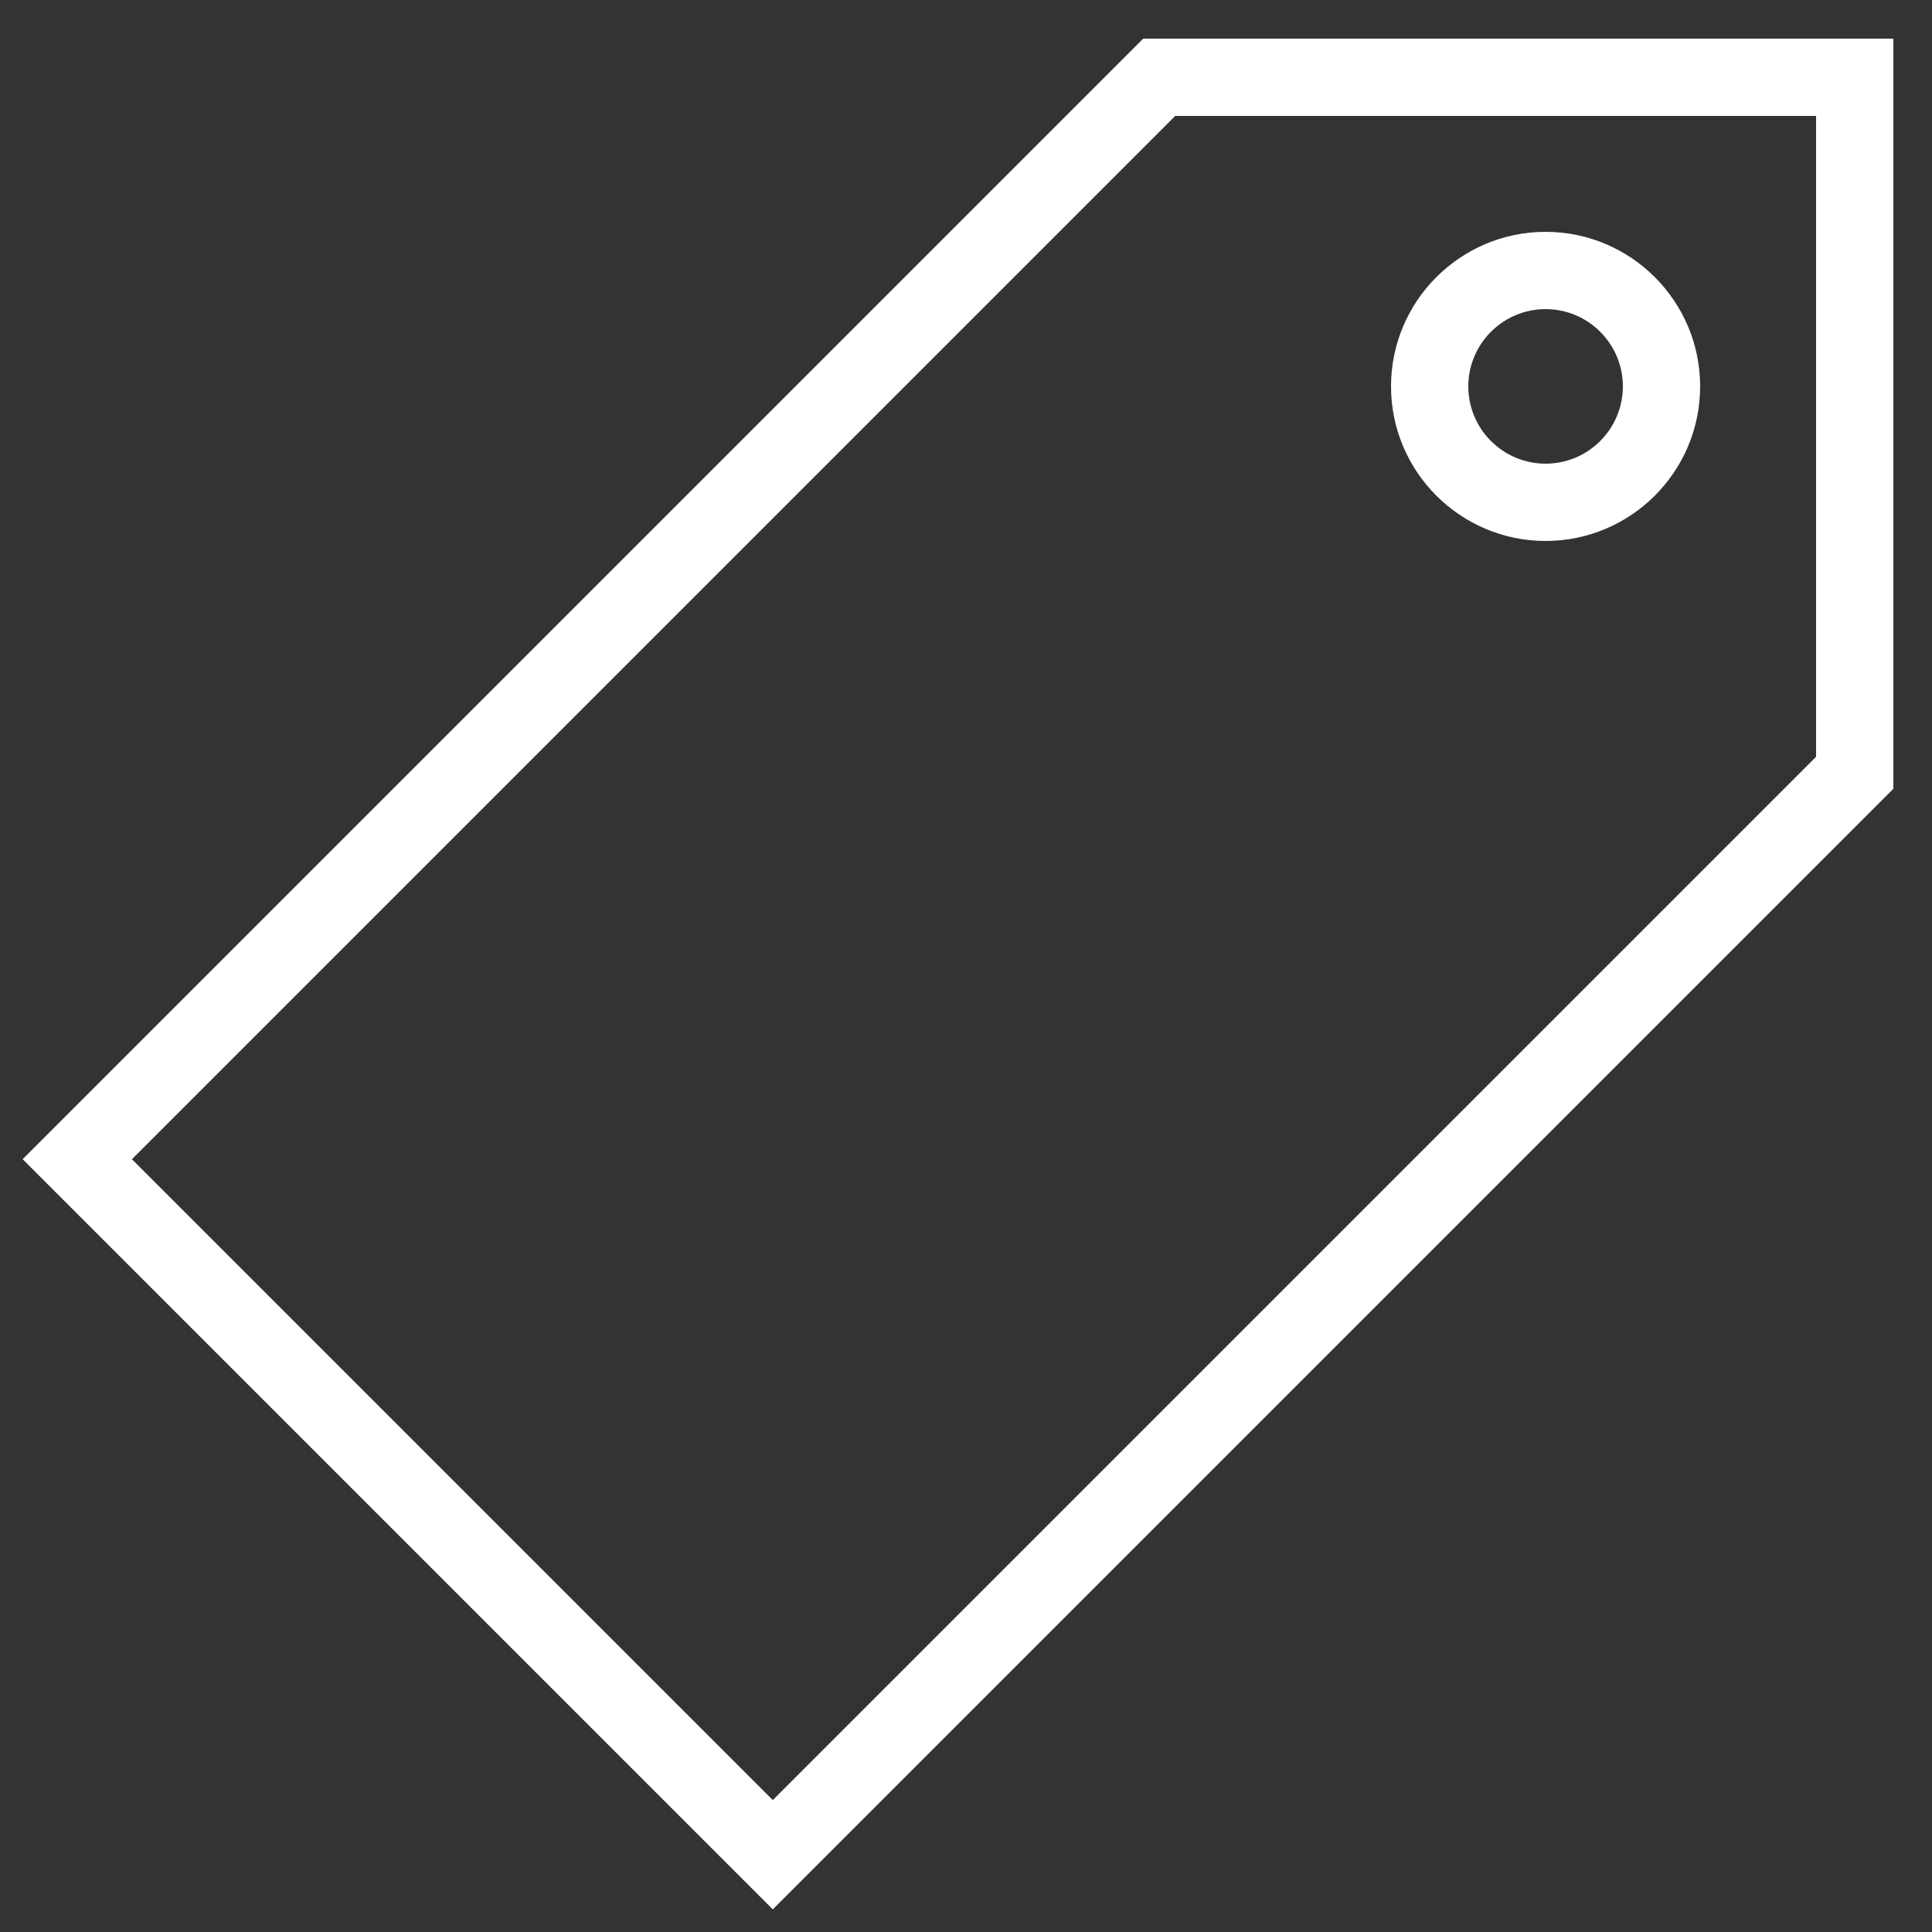 <?xml version="1.0" encoding="UTF-8"?> <svg xmlns="http://www.w3.org/2000/svg" width="107" height="107" viewBox="0 0 107 107" fill="none"><rect x="0" y="0" width="107" height="107" fill="#333333" stroke="none"/><path d="M1.254 64.2L42.8 105.746L104.86 43.686V2.14H63.314L1.254 64.2ZM100.58 6.42V41.914L42.8 99.694L7.306 64.2L65.086 6.42H100.58Z" fill="white"></path><path d="M85.599 29.96C90.32 29.96 94.159 26.121 94.159 21.4C94.159 16.679 90.32 12.84 85.599 12.84C80.878 12.84 77.039 16.679 77.039 21.4C77.039 26.121 80.878 29.96 85.599 29.96ZM85.599 17.12C87.96 17.12 89.879 19.039 89.879 21.4C89.879 23.76 87.96 25.68 85.599 25.68C83.239 25.68 81.319 23.76 81.319 21.4C81.319 19.039 83.239 17.12 85.599 17.12Z" fill="white"></path></svg> 